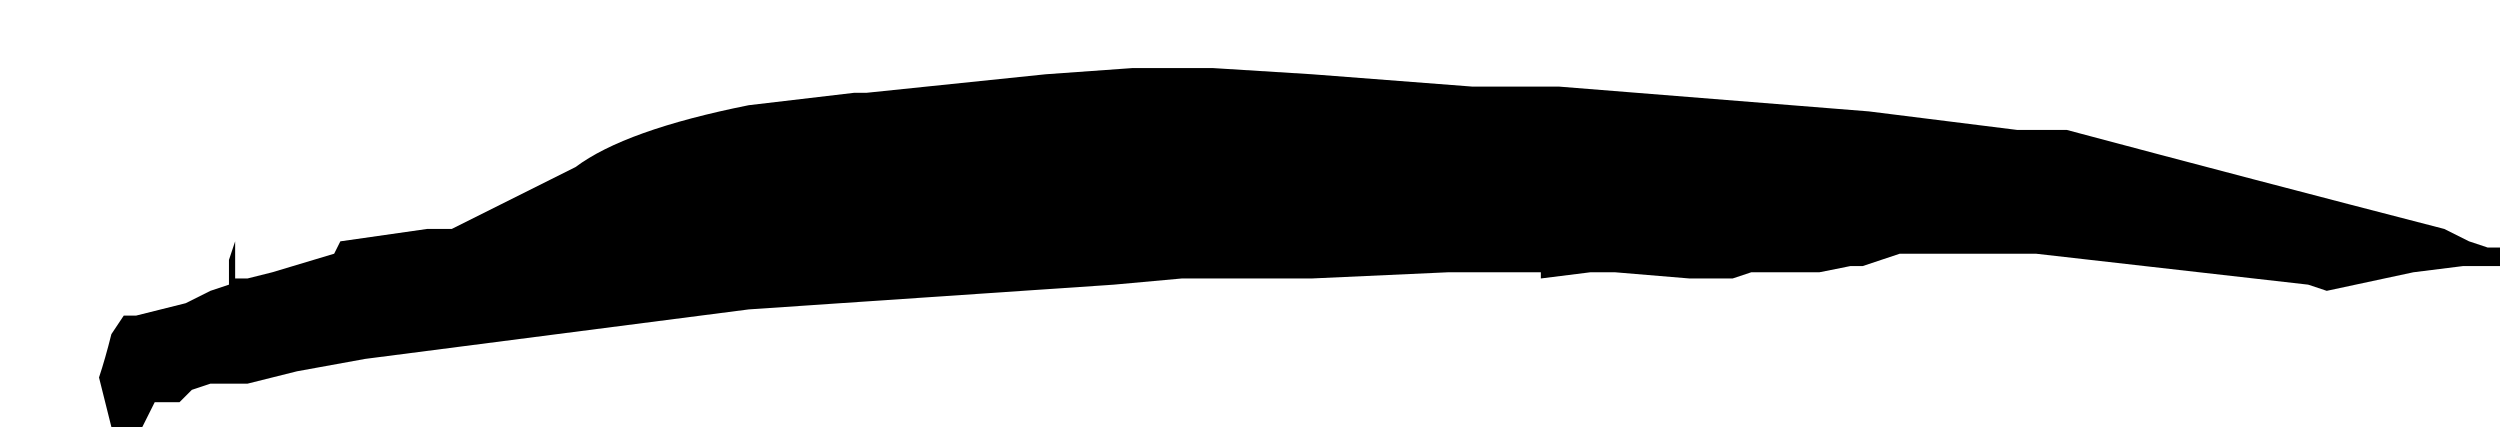 <?xml version="1.0" encoding="UTF-8" standalone="no"?>
<svg xmlns:xlink="http://www.w3.org/1999/xlink" height="3.45px" width="20.2px" xmlns="http://www.w3.org/2000/svg">
  <g transform="matrix(1.0, 0.0, 0.0, 1.0, -4.75, -21.8)">
    <path d="M5.55 24.85 L5.65 25.25 5.65 25.25 5.8 25.25 5.9 25.25 6.0 25.05 6.0 25.05 6.0 25.05 6.2 25.05 6.3 24.95 6.45 24.9 6.45 24.9 6.45 24.9 6.65 24.9 6.75 24.9 7.15 24.8 7.7 24.7 10.8 24.3 13.75 24.1 14.3 24.05 14.35 24.05 14.35 24.05 14.85 24.05 15.25 24.05 15.35 24.05 15.35 24.05 16.45 24.0 17.15 24.0 17.2 24.0 17.2 24.05 17.6 24.0 17.8 24.0 18.4 24.05 18.4 24.05 18.65 24.05 18.75 24.05 18.9 24.0 19.45 24.0 19.7 23.95 19.8 23.95 20.1 23.85 20.4 23.85 20.9 23.85 21.2 23.85 23.4 24.1 23.55 24.15 24.25 24.0 24.65 23.95 24.85 23.95 24.85 23.95 24.95 23.95 24.95 23.8 24.85 23.8 24.7 23.75 24.5 23.65 Q22.95 23.25 21.45 22.85 L21.05 22.85 19.85 22.7 17.35 22.5 17.35 22.55 17.35 22.55 17.35 22.5 16.75 22.5 16.65 22.5 15.35 22.4 14.55 22.35 13.9 22.35 13.2 22.4 11.75 22.55 11.65 22.55 10.8 22.65 Q9.8 22.85 9.4 23.15 L8.4 23.65 8.2 23.65 7.5 23.75 7.45 23.85 6.95 24.0 6.95 24.0 6.75 24.05 6.75 24.05 6.75 24.05 6.65 24.05 6.65 23.85 6.65 23.75 6.6 23.9 6.6 24.1 6.45 24.15 6.25 24.25 5.85 24.35 5.75 24.35 5.65 24.5 Q5.6 24.7 5.55 24.85" fill="#000000" fill-rule="evenodd" stroke="none">
      <animate attributeName="fill" dur="2s" repeatCount="indefinite" values="#000000;#000001"/>
      <animate attributeName="fill-opacity" dur="2s" repeatCount="indefinite" values="1.0;1.0"/>
      <animate attributeName="d" dur="2s" repeatCount="indefinite" values="M5.55 24.85 L5.65 25.25 5.65 25.25 5.8 25.25 5.9 25.25 6.0 25.05 6.0 25.05 6.0 25.05 6.2 25.05 6.3 24.95 6.45 24.9 6.45 24.9 6.45 24.9 6.65 24.9 6.75 24.9 7.15 24.8 7.7 24.7 10.8 24.3 13.75 24.1 14.3 24.05 14.35 24.05 14.35 24.05 14.85 24.05 15.25 24.05 15.35 24.05 15.35 24.05 16.45 24.0 17.15 24.0 17.2 24.0 17.2 24.05 17.6 24.0 17.8 24.0 18.4 24.05 18.4 24.05 18.65 24.05 18.75 24.05 18.9 24.0 19.45 24.0 19.7 23.95 19.8 23.95 20.1 23.85 20.4 23.85 20.9 23.85 21.2 23.85 23.4 24.1 23.55 24.15 24.25 24.0 24.65 23.95 24.85 23.95 24.85 23.95 24.95 23.95 24.95 23.8 24.85 23.8 24.7 23.75 24.5 23.65 Q22.95 23.25 21.45 22.85 L21.05 22.85 19.85 22.7 17.35 22.5 17.35 22.55 17.35 22.55 17.35 22.5 16.75 22.5 16.65 22.5 15.35 22.4 14.55 22.35 13.9 22.35 13.2 22.4 11.75 22.55 11.65 22.55 10.8 22.65 Q9.8 22.85 9.4 23.15 L8.4 23.65 8.2 23.65 7.5 23.75 7.45 23.85 6.95 24.0 6.95 24.0 6.75 24.05 6.75 24.05 6.75 24.05 6.65 24.05 6.65 23.85 6.65 23.75 6.6 23.9 6.6 24.1 6.45 24.15 6.25 24.25 5.85 24.35 5.75 24.35 5.65 24.5 Q5.6 24.7 5.55 24.85;M4.75 24.6 L4.75 24.6 4.75 24.65 4.9 24.75 4.95 24.8 5.25 24.9 5.25 24.9 5.25 24.9 5.35 24.9 5.5 24.8 5.7 24.85 5.75 24.9 5.8 24.95 5.8 24.95 5.9 25.05 6.3 24.95 6.75 24.95 9.85 25.05 12.8 25.0 13.35 25.0 13.4 25.0 13.4 25.0 13.8 24.95 14.15 24.95 14.25 24.95 14.35 24.95 15.3 24.85 16.1 24.75 16.1 24.75 16.1 24.75 16.45 24.75 16.65 24.75 17.15 24.75 17.2 24.75 17.5 24.75 17.6 24.75 17.8 24.75 18.3 24.7 18.5 24.7 18.6 24.7 18.75 24.7 19.05 24.7 19.6 24.65 19.95 24.6 22.3 24.3 22.5 24.3 23.25 24.2 23.65 24.1 23.85 24.1 23.9 24.05 24.05 23.9 24.15 23.75 24.25 23.65 24.1 23.5 23.85 23.45 Q22.6 22.9 20.9 22.5 L20.4 22.4 19.3 22.25 16.9 21.9 16.9 21.9 16.9 21.9 16.8 21.9 16.15 21.85 16.05 21.85 14.75 21.8 13.9 21.8 13.3 21.8 12.4 21.9 11.0 22.2 10.8 22.2 10.05 22.45 Q9.35 22.7 8.65 22.9 L7.65 23.3 7.65 23.3 7.05 23.6 6.85 23.7 6.5 23.85 6.45 23.85 6.35 23.9 6.35 23.85 6.3 23.8 6.3 23.8 6.2 23.9 6.2 24.0 6.1 24.1 5.95 24.1 5.8 24.15 5.6 24.2 5.2 24.3 5.1 24.3 5.0 24.4 Q4.85 24.45 4.75 24.6"/>
    </path>
    <path d="M5.55 24.85 Q5.6 24.7 5.65 24.5 L5.75 24.35 5.85 24.35 6.25 24.25 6.45 24.15 6.6 24.1 6.6 23.9 6.65 23.75 6.65 23.85 6.65 24.05 6.75 24.05 6.75 24.05 6.75 24.05 6.95 24.0 6.95 24.0 7.45 23.85 7.5 23.75 8.2 23.65 8.4 23.65 9.4 23.15 Q9.8 22.85 10.8 22.65 L11.65 22.55 11.75 22.55 13.2 22.4 13.9 22.35 14.55 22.35 15.35 22.4 16.65 22.5 16.75 22.5 17.35 22.5 17.35 22.55 17.35 22.55 17.35 22.5 19.85 22.7 21.05 22.85 21.45 22.85 Q22.95 23.25 24.5 23.65 L24.7 23.75 24.85 23.8 24.95 23.8 24.95 23.95 24.85 23.95 24.85 23.95 24.65 23.95 24.25 24.0 23.55 24.15 23.4 24.1 21.2 23.85 20.9 23.85 20.4 23.85 20.1 23.85 19.8 23.95 19.7 23.95 19.45 24.0 18.9 24.0 18.75 24.05 18.65 24.05 18.4 24.05 18.4 24.05 17.8 24.0 17.6 24.0 17.2 24.05 17.2 24.0 17.15 24.0 16.45 24.0 15.35 24.05 15.35 24.05 15.25 24.05 14.85 24.05 14.35 24.05 14.35 24.05 14.3 24.05 13.75 24.1 10.8 24.3 7.7 24.7 7.15 24.8 6.75 24.9 6.65 24.9 6.45 24.9 6.45 24.9 6.45 24.9 6.3 24.95 6.2 25.05 6.0 25.05 6.0 25.05 6.0 25.05 5.9 25.25 5.8 25.25 5.65 25.25 5.65 25.25 5.55 24.85" fill="none" stroke="#000000" stroke-linecap="round" stroke-linejoin="round" stroke-opacity="0.0" stroke-width="1.0">
      <animate attributeName="stroke" dur="2s" repeatCount="indefinite" values="#000000;#000001"/>
      <animate attributeName="stroke-width" dur="2s" repeatCount="indefinite" values="0.0;0.0"/>
      <animate attributeName="fill-opacity" dur="2s" repeatCount="indefinite" values="0.0;0.0"/>
      <animate attributeName="d" dur="2s" repeatCount="indefinite" values="M5.55 24.85 Q5.6 24.7 5.65 24.5 L5.75 24.35 5.85 24.35 6.25 24.25 6.45 24.15 6.6 24.1 6.6 23.9 6.65 23.75 6.65 23.85 6.65 24.05 6.75 24.05 6.75 24.05 6.75 24.05 6.95 24.0 6.95 24.0 7.45 23.85 7.5 23.75 8.2 23.65 8.4 23.65 9.4 23.15 Q9.8 22.85 10.8 22.65 L11.65 22.55 11.75 22.55 13.2 22.4 13.9 22.35 14.55 22.35 15.35 22.4 16.65 22.5 16.75 22.5 17.35 22.5 17.35 22.55 17.35 22.55 17.35 22.5 19.85 22.7 21.05 22.85 21.45 22.85 Q22.95 23.25 24.5 23.65 L24.7 23.75 24.85 23.8 24.95 23.8 24.95 23.95 24.85 23.95 24.85 23.95 24.65 23.95 24.25 24.0 23.55 24.15 23.4 24.1 21.2 23.85 20.9 23.85 20.4 23.85 20.1 23.85 19.8 23.95 19.7 23.95 19.45 24.0 18.9 24.0 18.75 24.05 18.65 24.05 18.4 24.05 18.4 24.05 17.8 24.0 17.6 24.0 17.2 24.05 17.2 24.0 17.15 24.0 16.45 24.0 15.35 24.05 15.35 24.05 15.25 24.05 14.85 24.05 14.35 24.05 14.35 24.05 14.3 24.05 13.75 24.1 10.8 24.3 7.7 24.7 7.15 24.8 6.75 24.9 6.65 24.9 6.45 24.9 6.45 24.9 6.45 24.9 6.3 24.95 6.2 25.05 6.0 25.05 6.0 25.05 6.0 25.05 5.9 25.25 5.8 25.25 5.65 25.25 5.65 25.25 5.55 24.85;M4.75 24.6 Q4.85 24.45 5.0 24.4 L5.1 24.3 5.2 24.3 5.6 24.2 5.8 24.15 5.95 24.1 6.1 24.1 6.2 24.0 6.2 23.9 6.3 23.8 6.3 23.8 6.35 23.85 6.35 23.9 6.45 23.85 6.5 23.85 6.85 23.7 7.05 23.6 7.65 23.3 7.65 23.3 8.65 22.9 Q9.35 22.7 10.05 22.45 L10.8 22.2 11.0 22.2 12.4 21.9 13.3 21.8 13.9 21.8 14.75 21.8 16.05 21.85 16.15 21.85 16.8 21.9 16.9 21.9 16.9 21.9 16.9 21.9 19.3 22.25 20.4 22.4 20.9 22.5 Q22.6 22.9 23.85 23.45 L24.1 23.5 24.25 23.65 24.15 23.75 24.05 23.9 23.9 24.05 23.85 24.1 23.65 24.1 23.25 24.2 22.5 24.3 22.3 24.3 19.95 24.6 19.6 24.65 19.05 24.7 18.75 24.7 18.6 24.7 18.5 24.7 18.3 24.7 17.8 24.75 17.6 24.75 17.5 24.75 17.2 24.75 17.15 24.75 16.65 24.75 16.45 24.75 16.1 24.75 16.1 24.75 16.1 24.75 15.3 24.85 14.35 24.95 14.25 24.95 14.15 24.95 13.8 24.95 13.4 25.0 13.4 25.0 13.35 25.0 12.8 25.0 9.85 25.05 6.75 24.95 6.3 24.95 5.9 25.05 5.8 24.95 5.8 24.95 5.75 24.9 5.7 24.85 5.5 24.8 5.35 24.9 5.25 24.9 5.25 24.9 5.25 24.9 4.95 24.8 4.9 24.75 4.75 24.65 4.75 24.6 4.75 24.6"/>
    </path>
  </g>
</svg>
